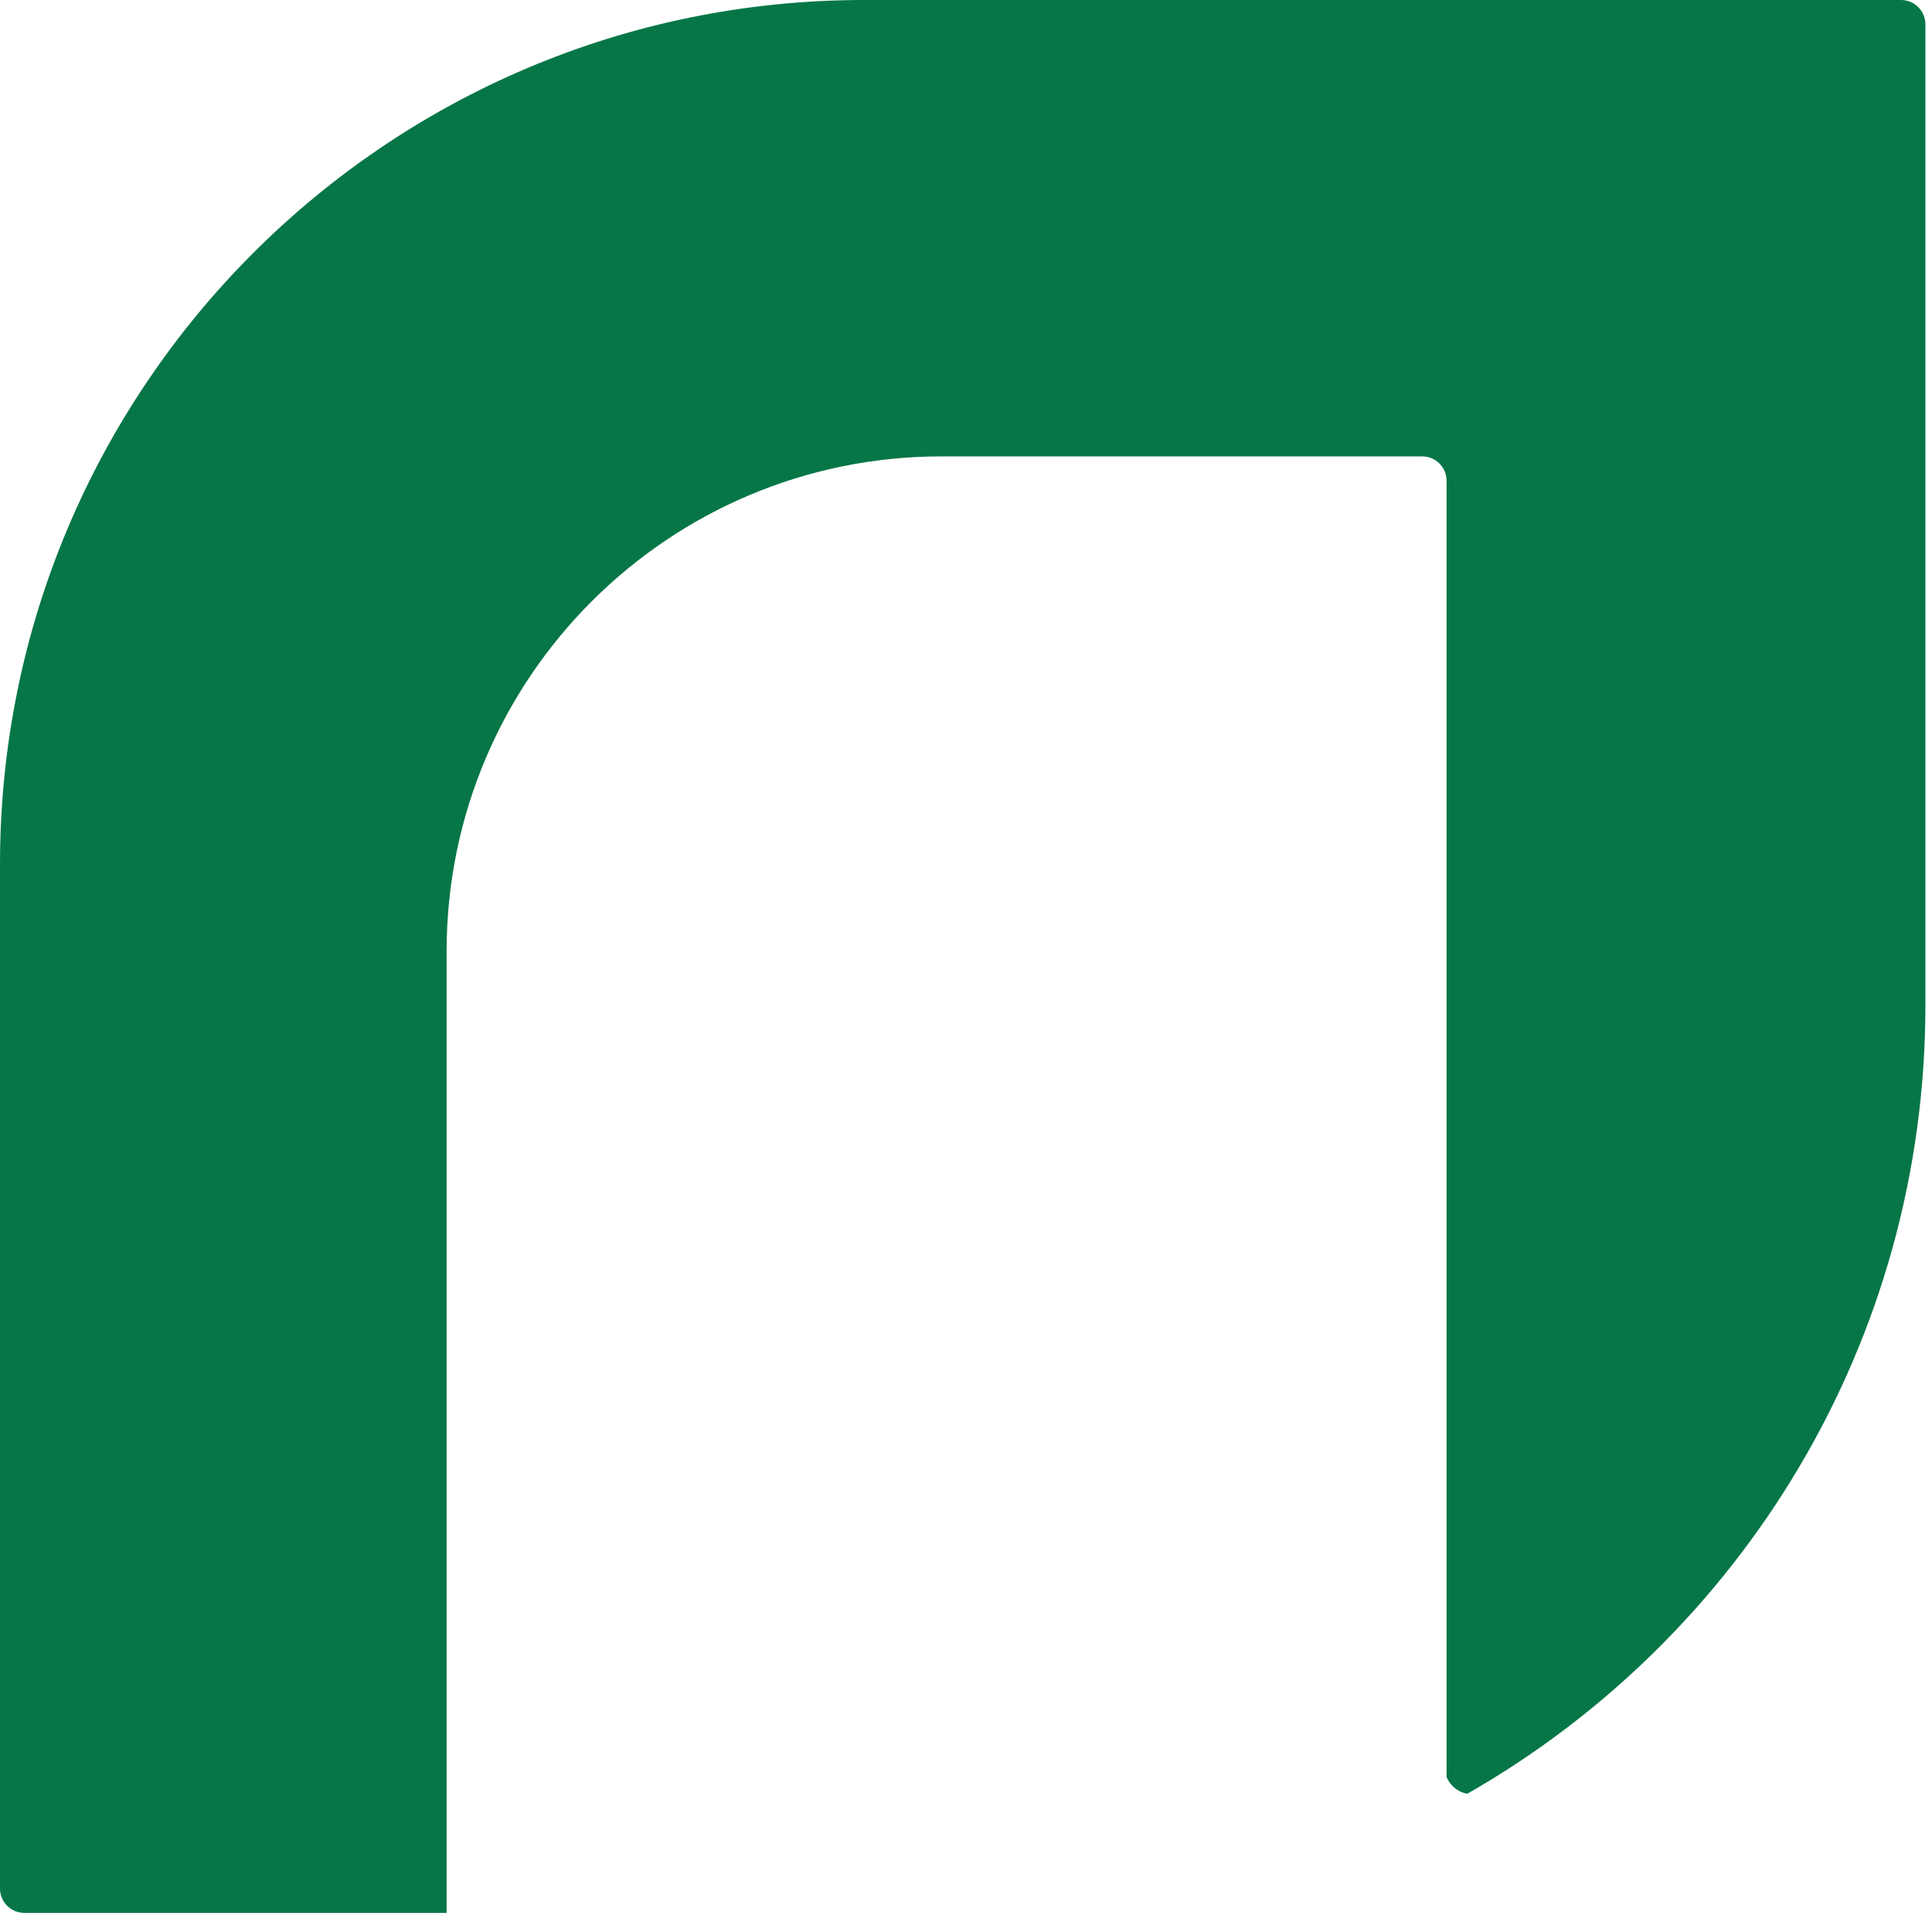 <svg width="199" height="197" viewBox="0 0 199 197" fill="none" xmlns="http://www.w3.org/2000/svg">
<path d="M195.812 0C197.199 0 198.322 1.124 198.322 2.51V103.487C198.322 138.28 179.319 168.629 151.128 184.734C150.887 184.688 150.648 184.613 150.417 184.502C149.751 184.181 149.265 183.639 149 183.008V49.511C149 48.124 147.876 47 146.489 47H97C68.834 47 46 69.834 46 98V197H2.511C1.124 197 0 195.876 0 194.49V89C0 39.847 39.847 0 89 0H195.812Z" fill="#067647"/>
</svg>
